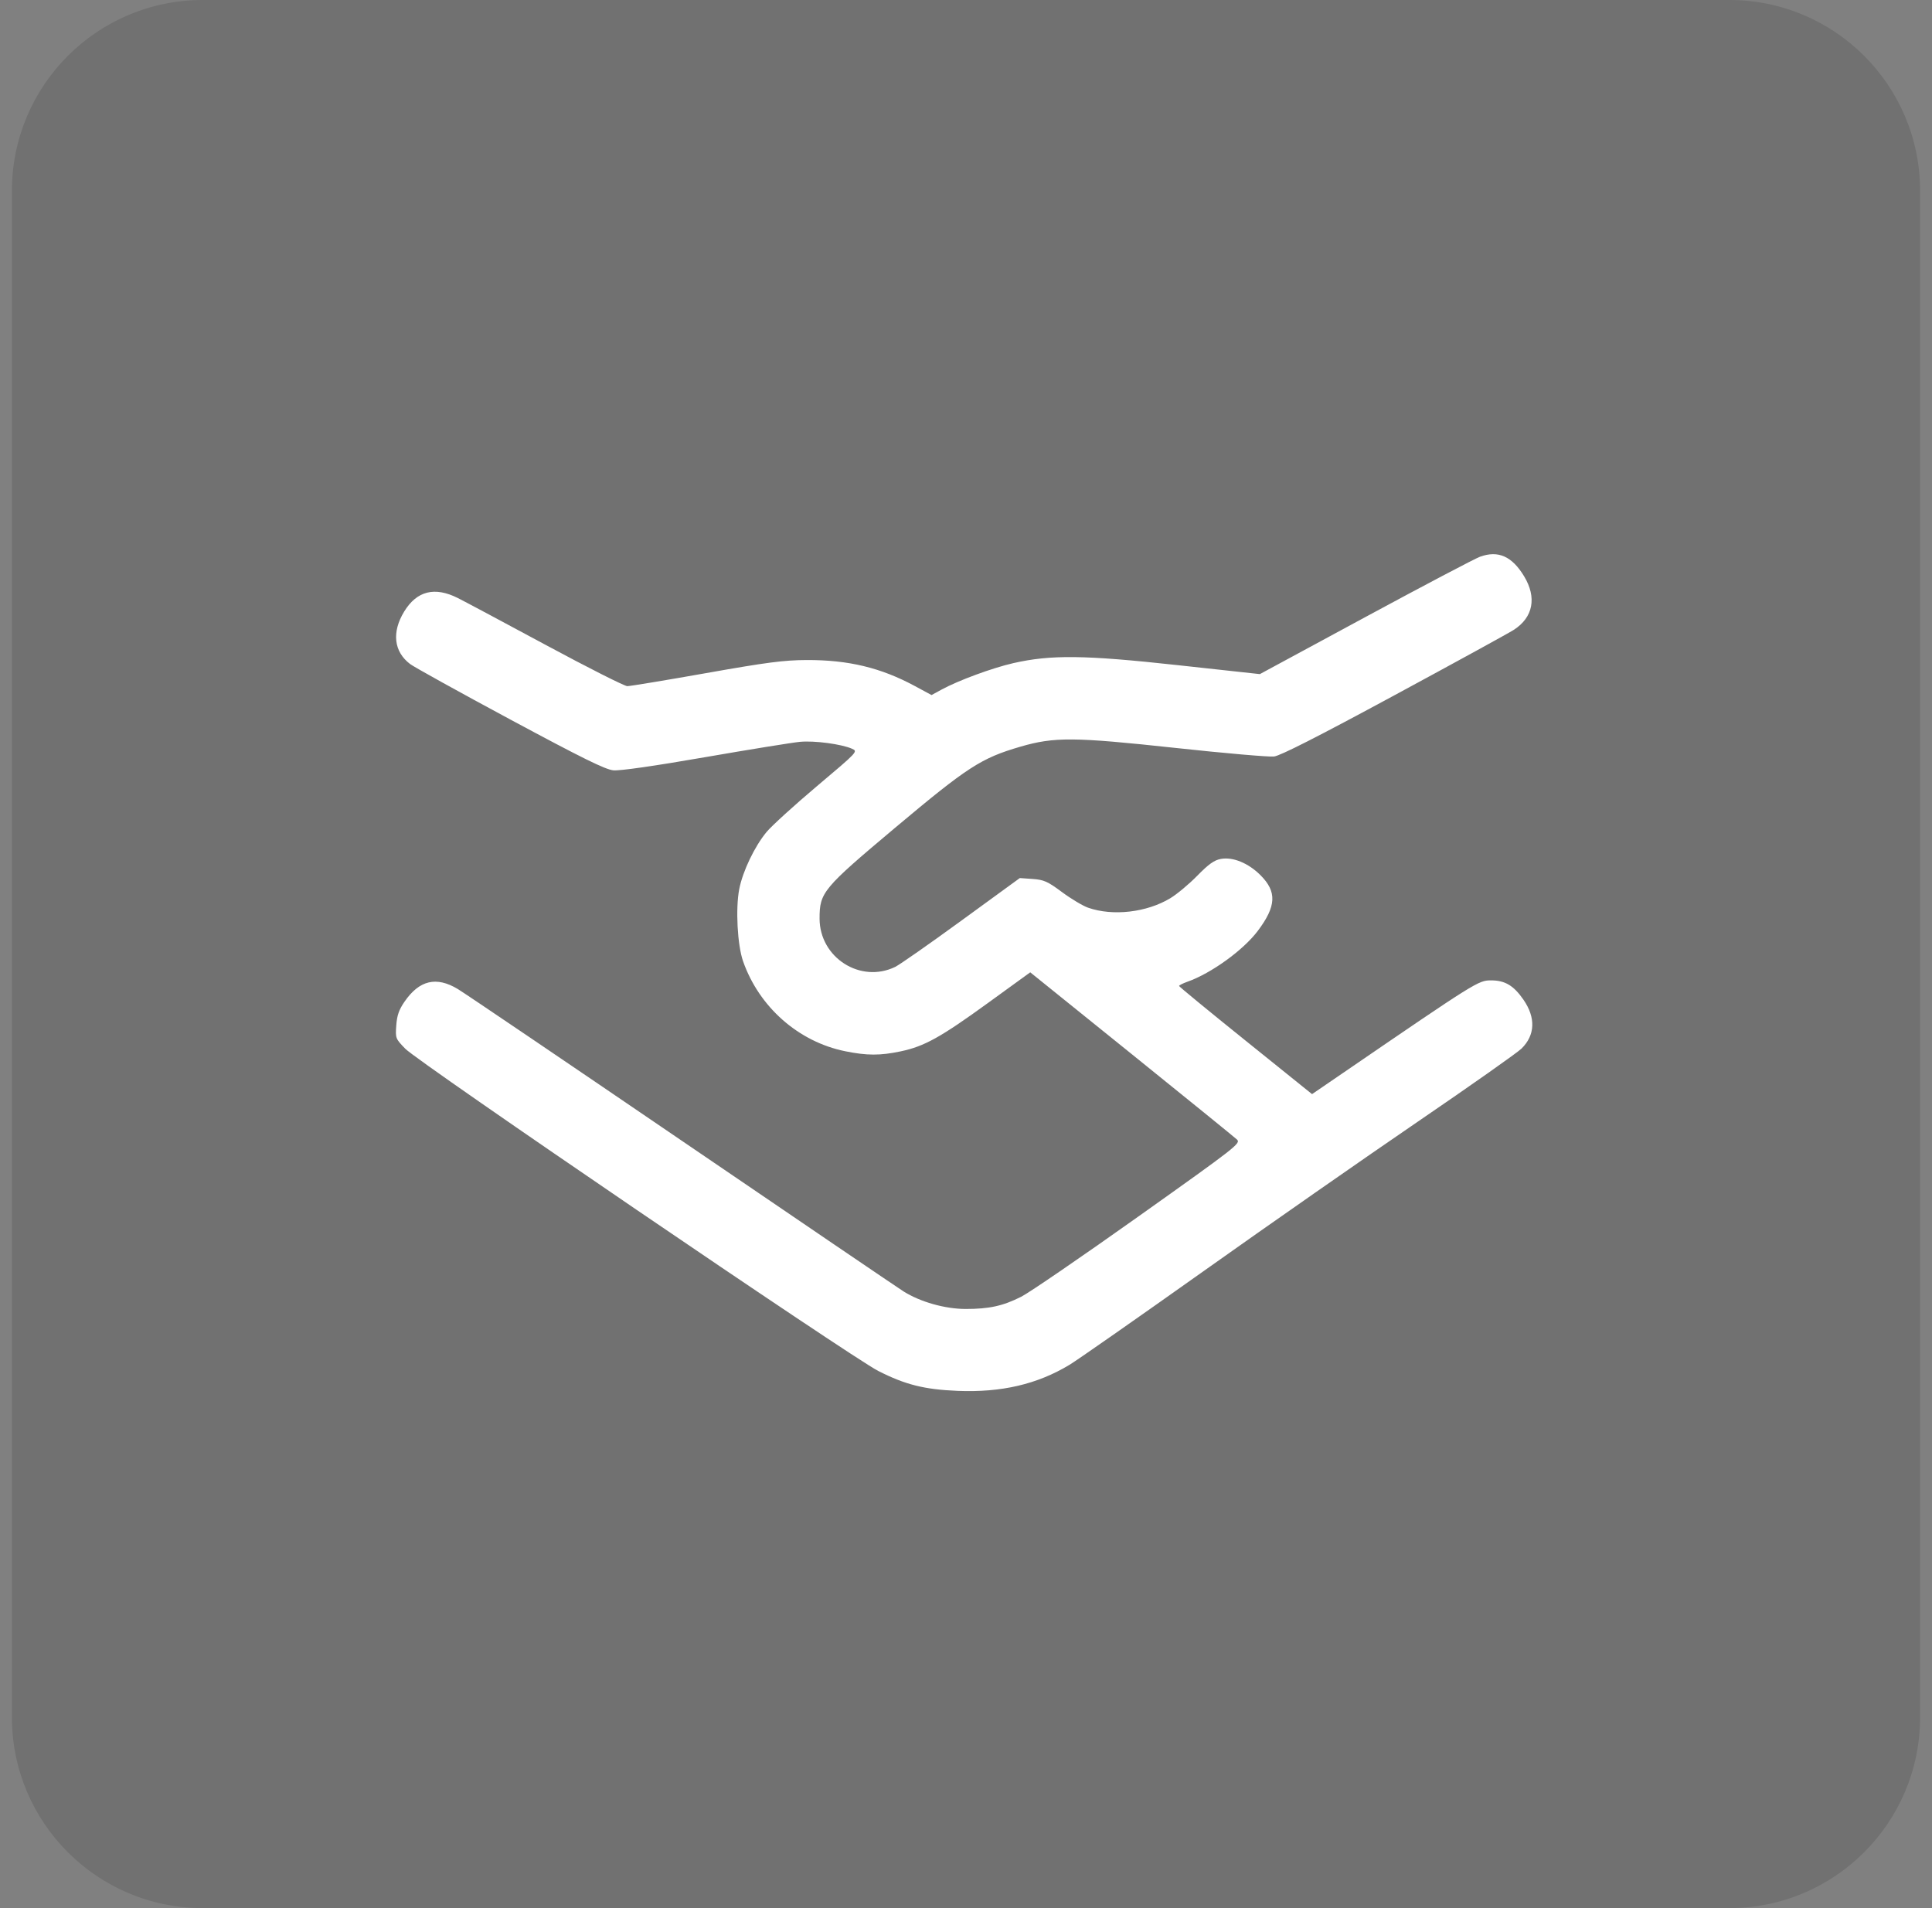 <svg width="81" height="80" viewBox="0 0 81 80" fill="none" xmlns="http://www.w3.org/2000/svg">
<rect x="0" y="0" width="81" height="80" fill="#808080" stroke="none"/>
<g clip-path="url(#clip0_10773_1524)">
<path d="M72.5 0H8.5C4.082 0 0.5 3.582 0.5 8V72C0.5 76.418 4.082 80 8.5 80H72.5C76.918 80 80.5 76.418 80.5 72V8C80.5 3.582 76.918 0 72.5 0Z" fill="black" fill-opacity="0.12"/>
<g clip-path="url(#clip1_10773_1524)">
<path fill-rule="evenodd" clip-rule="evenodd" d="M62.052 23.341C61.841 23.417 59.677 24.556 57.244 25.871L52.82 28.263L49.372 27.887C45.478 27.461 44.063 27.444 42.488 27.802C41.607 28.002 40.167 28.533 39.466 28.917L39.055 29.141L38.351 28.761C36.929 27.994 35.566 27.667 33.828 27.673C32.866 27.677 32.168 27.767 29.594 28.223C27.899 28.523 26.417 28.768 26.3 28.768C26.184 28.768 24.655 27.996 22.902 27.052C21.15 26.108 19.483 25.218 19.198 25.075C18.226 24.586 17.479 24.772 16.948 25.636C16.417 26.501 16.509 27.323 17.196 27.842C17.368 27.971 19.258 29.018 21.396 30.167C24.419 31.791 25.38 32.265 25.716 32.297C25.985 32.323 27.432 32.116 29.555 31.747C31.429 31.422 33.224 31.132 33.543 31.102C34.147 31.046 35.27 31.195 35.719 31.391C35.977 31.503 35.968 31.513 34.256 32.956C33.309 33.755 32.359 34.619 32.144 34.876C31.64 35.48 31.137 36.53 30.992 37.282C30.835 38.098 30.916 39.621 31.153 40.3C31.825 42.221 33.474 43.676 35.432 44.074C36.348 44.26 36.9 44.261 37.764 44.079C38.753 43.87 39.428 43.496 41.41 42.059L43.193 40.766L47.439 44.188C49.774 46.071 51.763 47.685 51.86 47.776C52.029 47.934 51.85 48.074 47.732 51C45.365 52.682 43.151 54.198 42.812 54.369C42.045 54.755 41.476 54.88 40.488 54.88C39.623 54.88 38.586 54.587 37.882 54.145C37.659 54.004 33.48 51.165 28.596 47.835C23.712 44.506 19.481 41.64 19.194 41.467C18.294 40.925 17.581 41.094 16.959 41.998C16.726 42.337 16.644 42.573 16.614 42.991C16.575 43.529 16.582 43.548 16.993 43.971C17.552 44.547 35.687 56.901 36.817 57.477C37.955 58.056 38.753 58.256 40.147 58.314C41.983 58.389 43.493 58.037 44.845 57.218C45.175 57.018 47.688 55.262 50.431 53.315C53.173 51.367 57.231 48.536 59.448 47.023C61.665 45.51 63.62 44.132 63.792 43.962C64.365 43.396 64.392 42.664 63.868 41.908C63.46 41.32 63.097 41.104 62.515 41.104C61.982 41.104 61.918 41.144 56.274 45.007L55.008 45.873L52.224 43.632C50.692 42.4 49.437 41.368 49.434 41.339C49.431 41.31 49.59 41.229 49.788 41.159C50.786 40.805 52.128 39.834 52.734 39.028C53.512 37.993 53.541 37.388 52.847 36.694C52.338 36.185 51.69 35.919 51.184 36.012C50.906 36.063 50.673 36.229 50.196 36.716C49.853 37.067 49.344 37.491 49.066 37.659C48.075 38.257 46.656 38.42 45.617 38.056C45.396 37.978 44.904 37.684 44.524 37.402C43.919 36.953 43.767 36.886 43.295 36.852L42.756 36.814L40.308 38.597C38.962 39.578 37.711 40.452 37.528 40.54C36.071 41.242 34.363 40.149 34.361 38.512C34.36 37.417 34.498 37.251 37.508 34.722C40.572 32.15 41.132 31.787 42.776 31.307C44.205 30.891 45.013 30.897 49.284 31.358C51.343 31.581 53.201 31.742 53.412 31.718C53.677 31.687 55.237 30.894 58.452 29.156C61.013 27.772 63.272 26.534 63.472 26.404C64.279 25.881 64.437 25.052 63.9 24.163C63.391 23.322 62.816 23.066 62.052 23.341Z" fill="white"/>
</g>
</g>
<defs>
<clipPath id="clip0_10773_1524">
<rect width="80" height="80" fill="white" transform="translate(0.5)"/>
</clipPath>
<clipPath id="clip1_10773_1524">
<rect width="48" height="48" fill="white" transform="translate(16.5 16)"/>
</clipPath>
</defs>
</svg>
